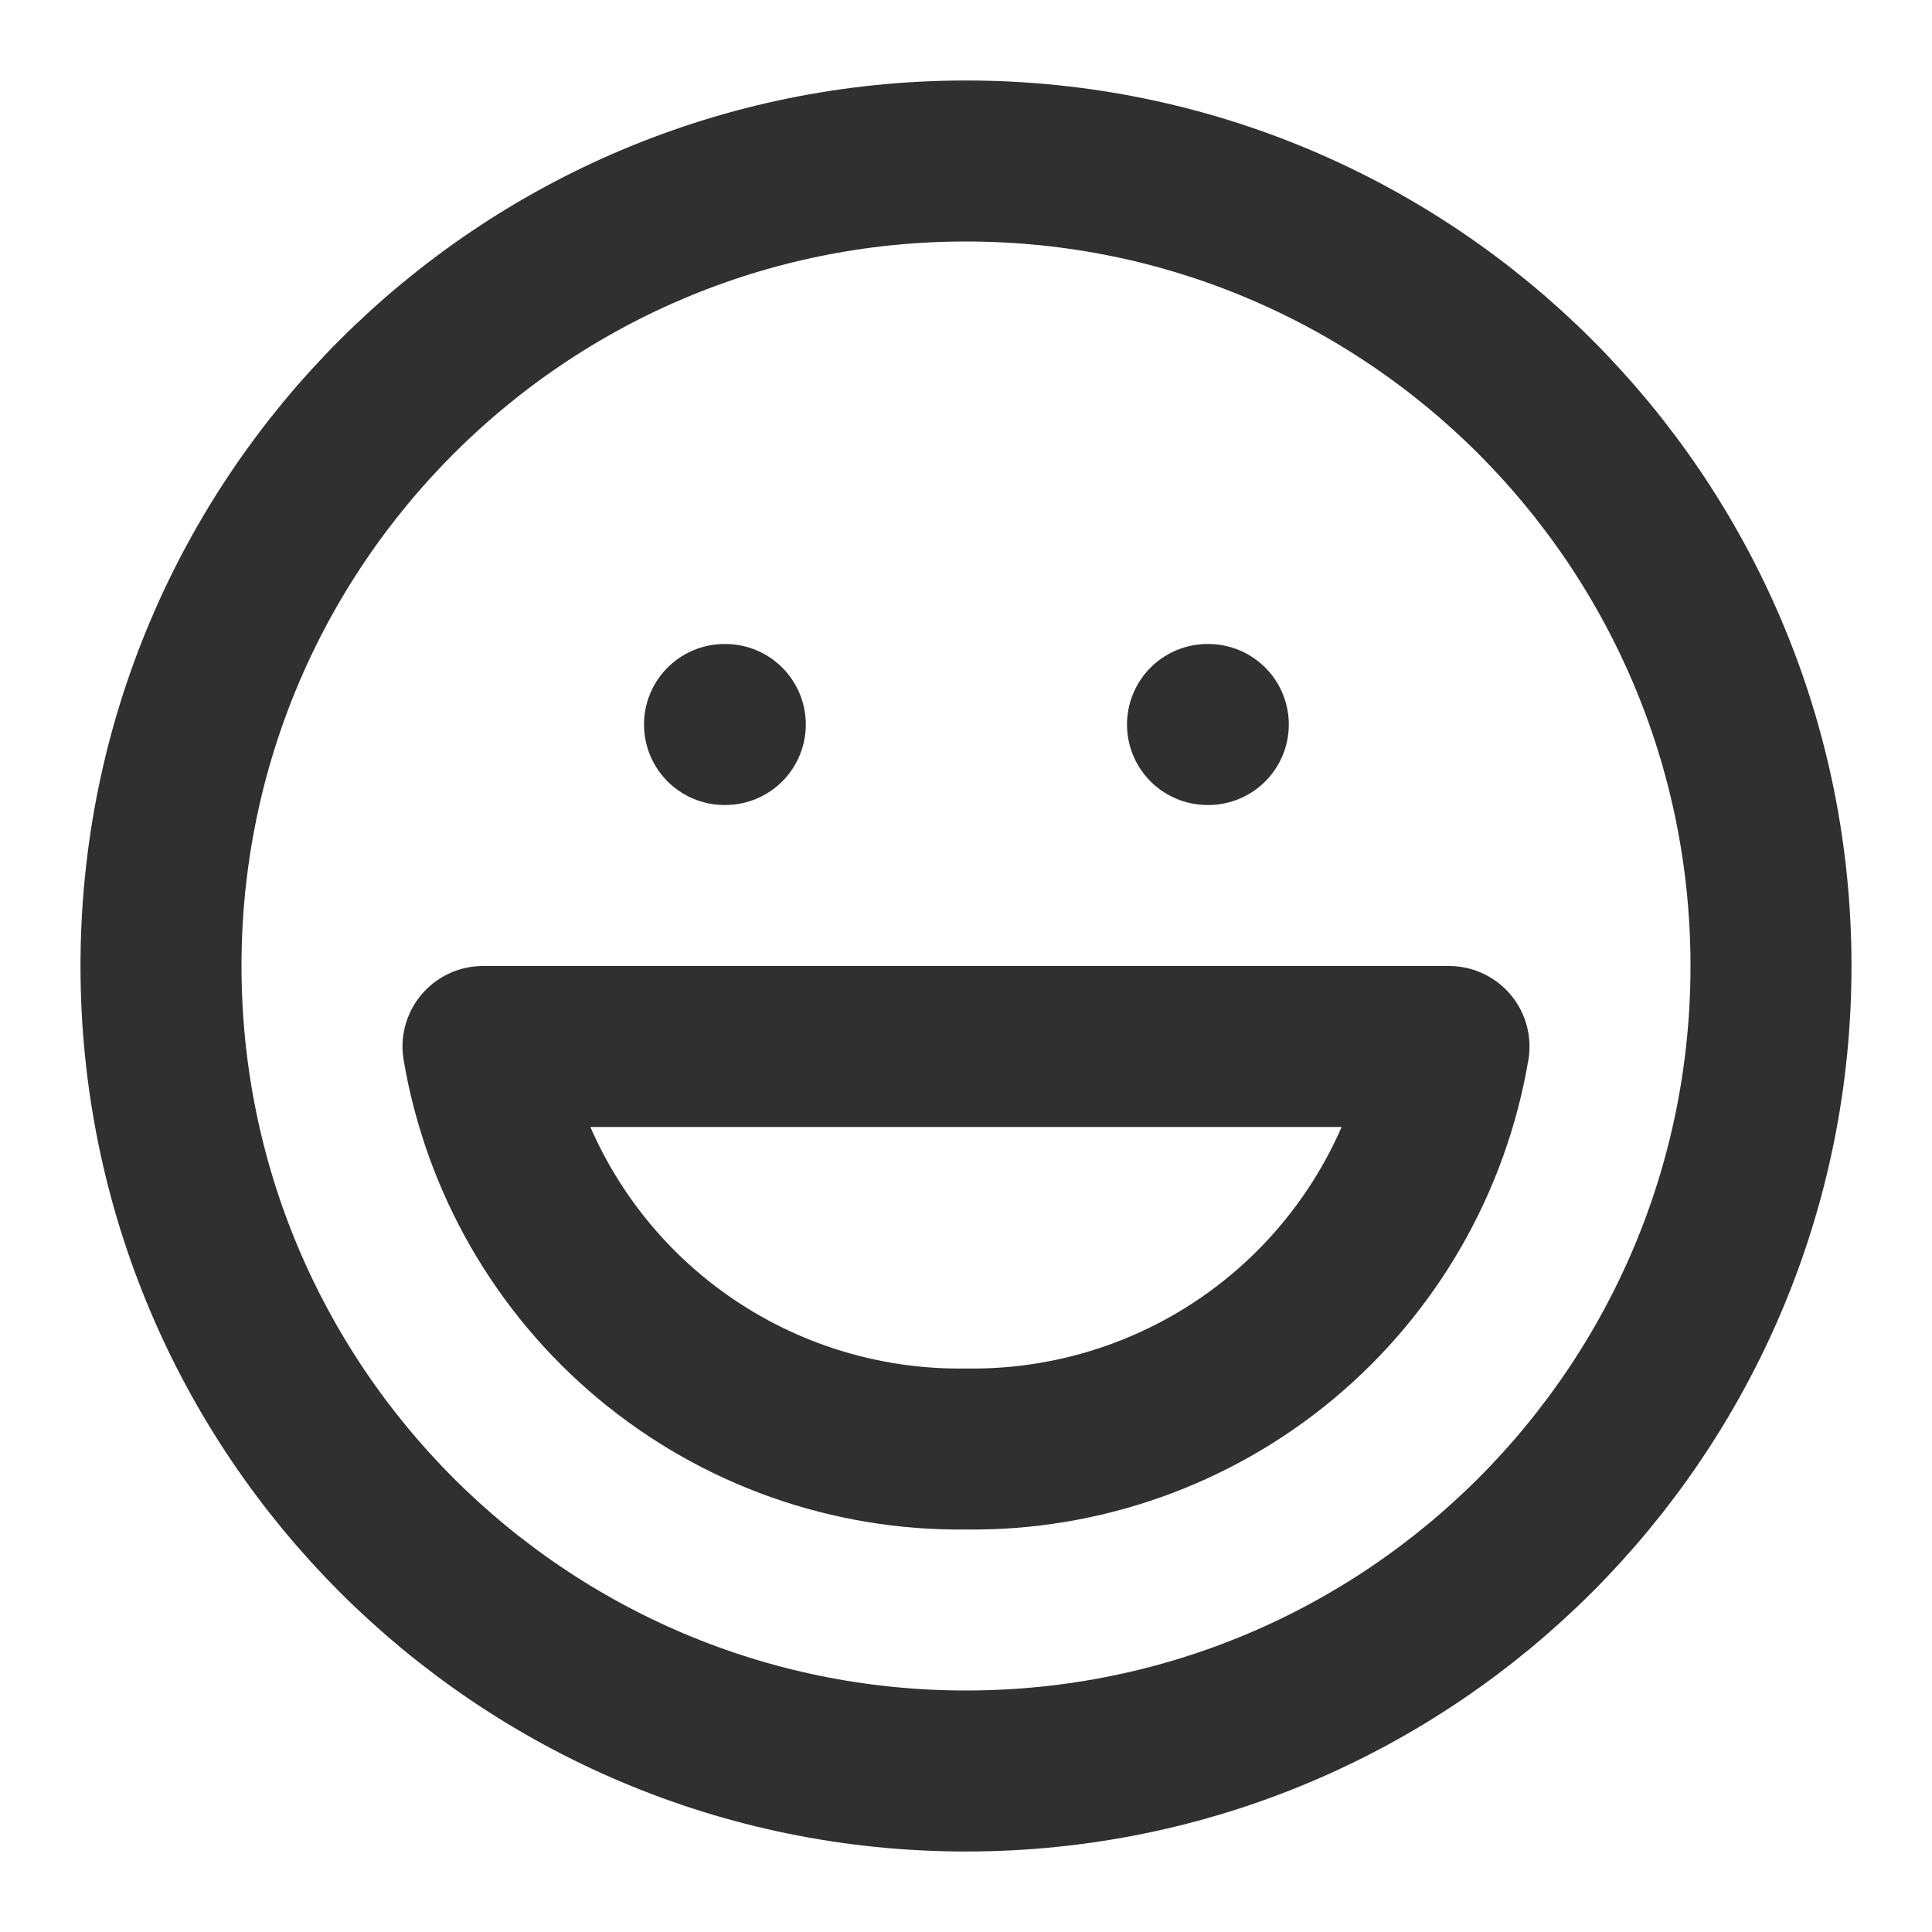 <svg width="24" height="24" viewBox="0 0 24 24" fill="none" xmlns="http://www.w3.org/2000/svg">
<path d="M9 9H9.01M15 9H15.01M22 12C22 17.523 17.523 22 12 22C6.477 22 2 17.523 2 12C2 6.477 6.477 2 12 2C17.523 2 22 6.477 22 12ZM18 13C17.761 14.412 17.025 15.693 15.925 16.61C14.825 17.527 13.432 18.02 12 18C10.568 18.02 9.175 17.527 8.075 16.61C6.975 15.693 6.239 14.412 6 13H18Z" stroke="#303030" stroke-width="2" stroke-linecap="round" stroke-linejoin="round"/>
</svg>
